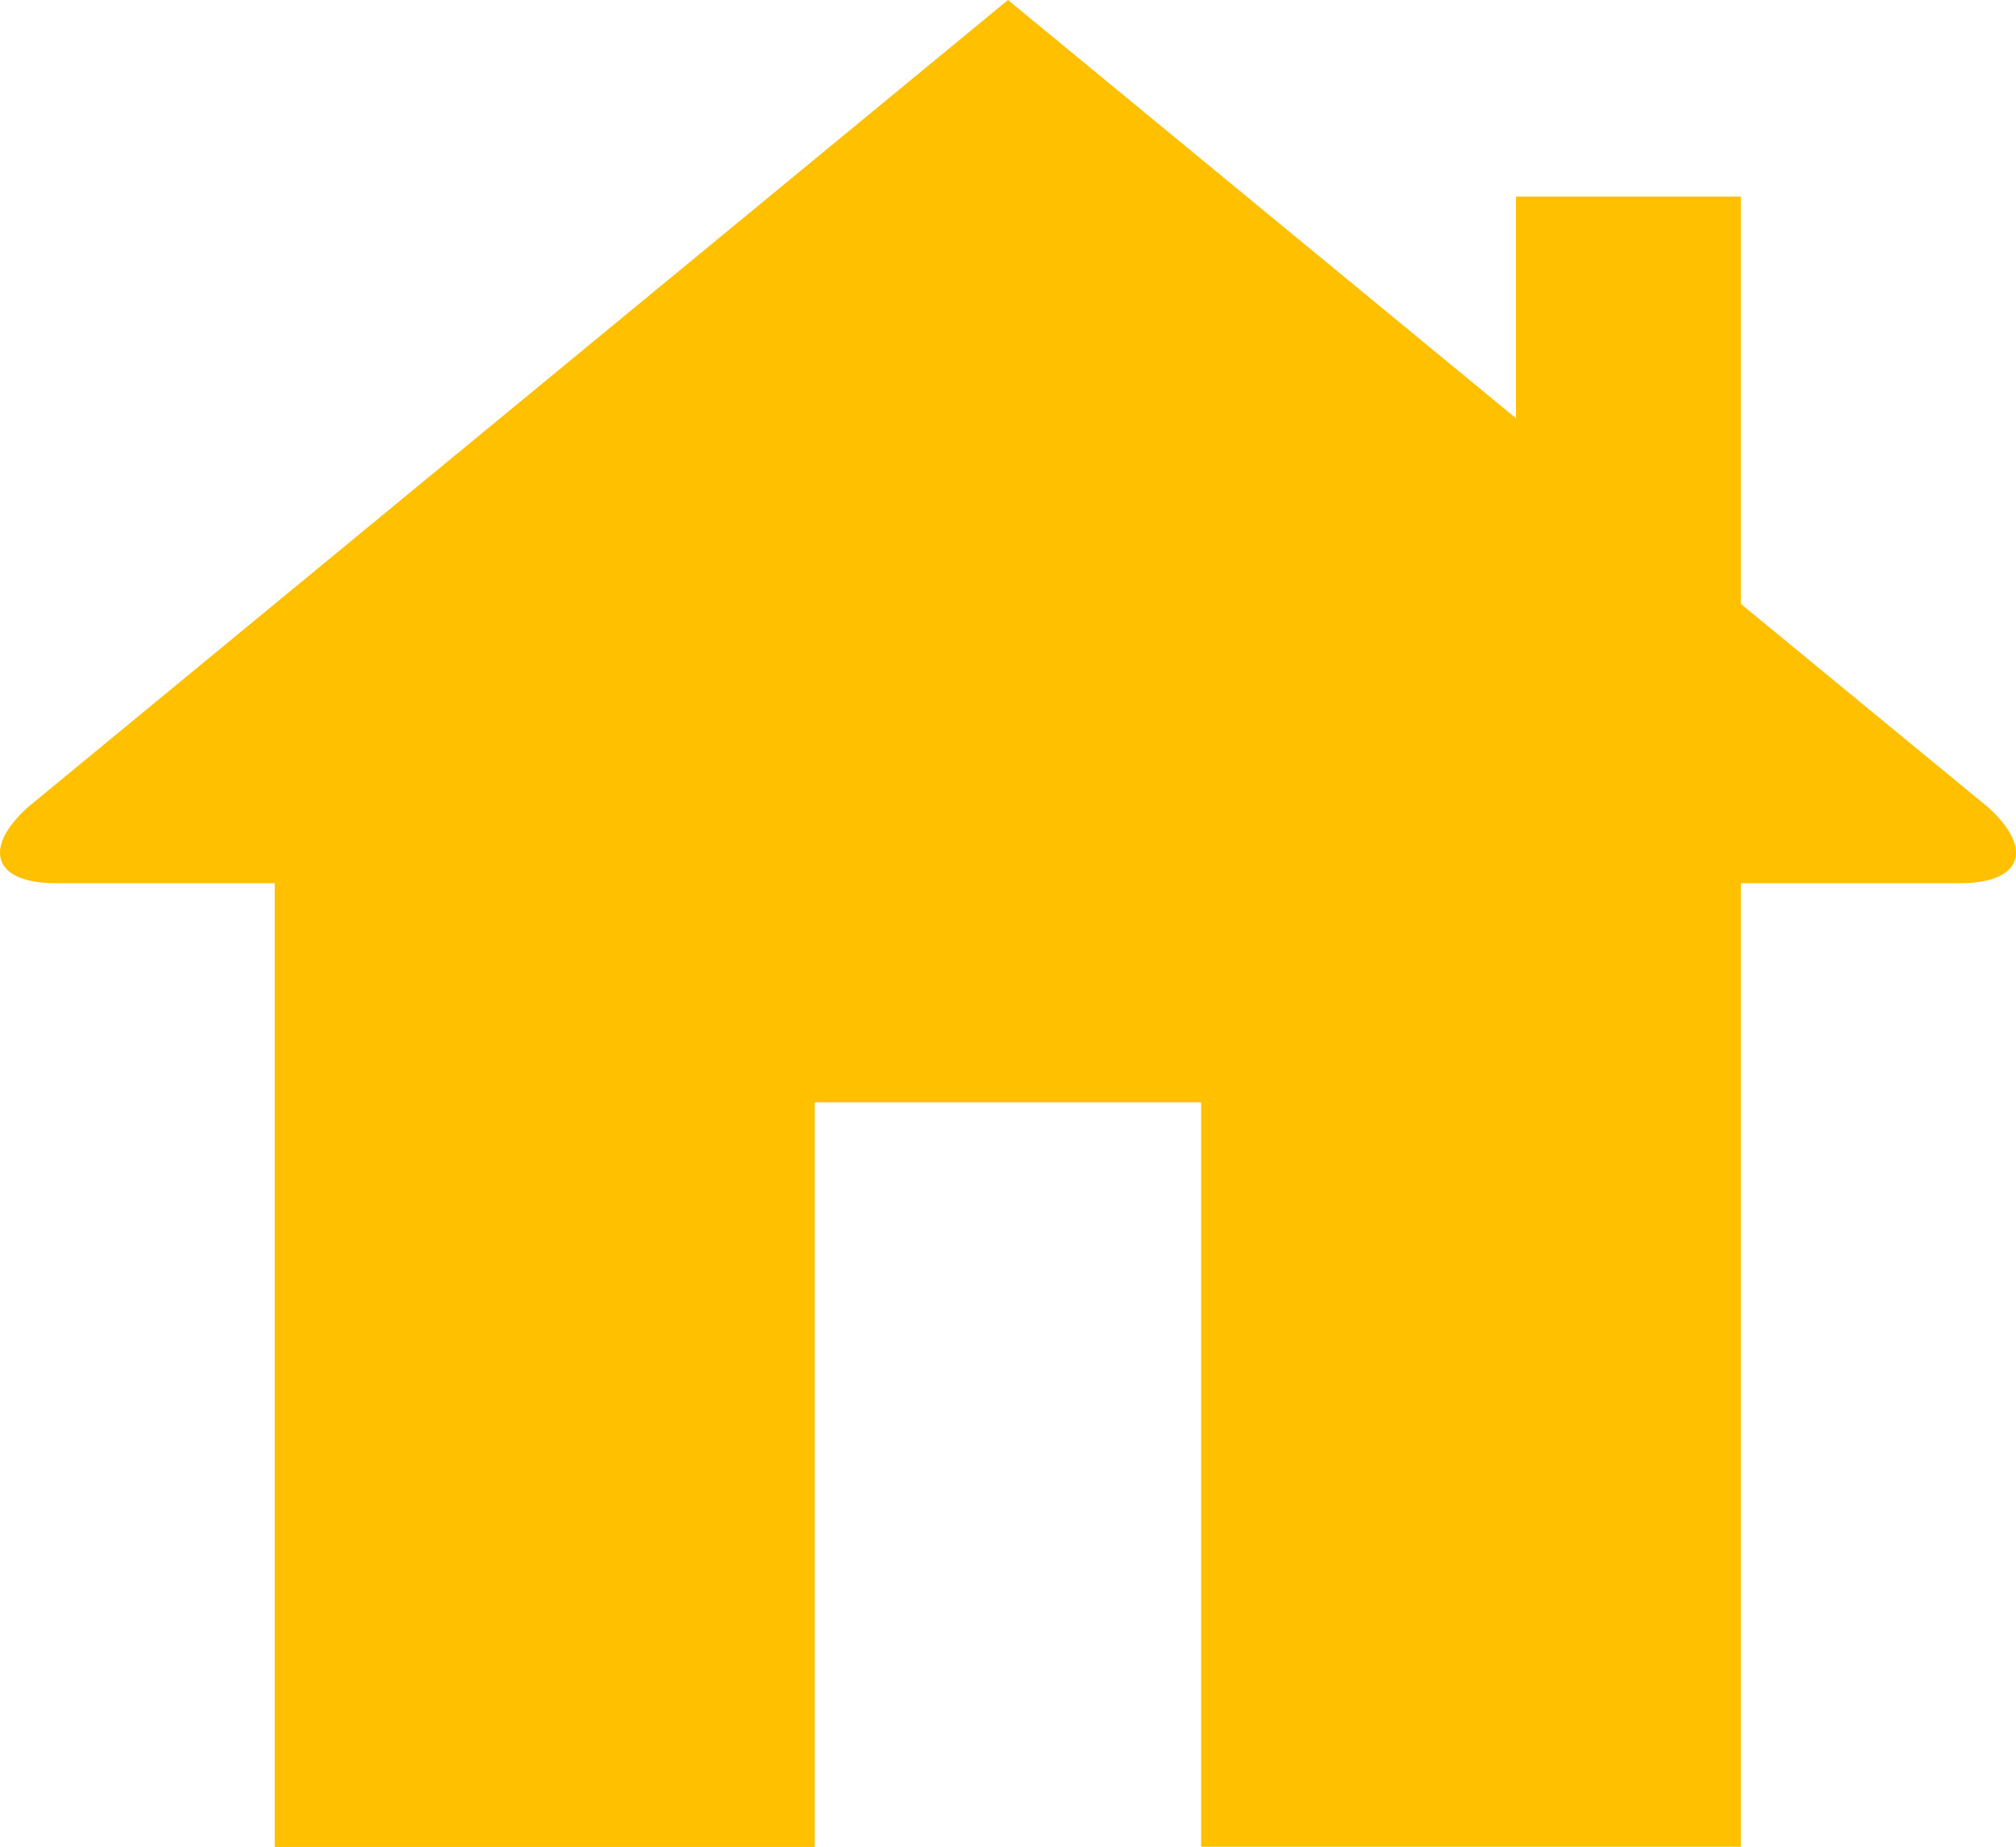<?xml version="1.0" encoding="UTF-8"?>
<svg xmlns="http://www.w3.org/2000/svg" width="30" height="27.491" viewBox="0 0 30 27.491">
  <g id="Group_9643" data-name="Group 9643" transform="translate(-0.894 -0.892)">
    <path id="Path_15056" data-name="Path 15056" d="M30.067,14.038c.913,0,1.1-.509.411-1.131L26.8,9.881V3.818H23.454v3.3L15.894.892,1.309,12.907c-.688.622-.5,1.131.411,1.131H4.983V28.383h8.035V17.3h5.75v11.08H26.8V14.038h3.262" transform="translate(0 0)" fill="#ffc000"></path>
  </g>
</svg>
